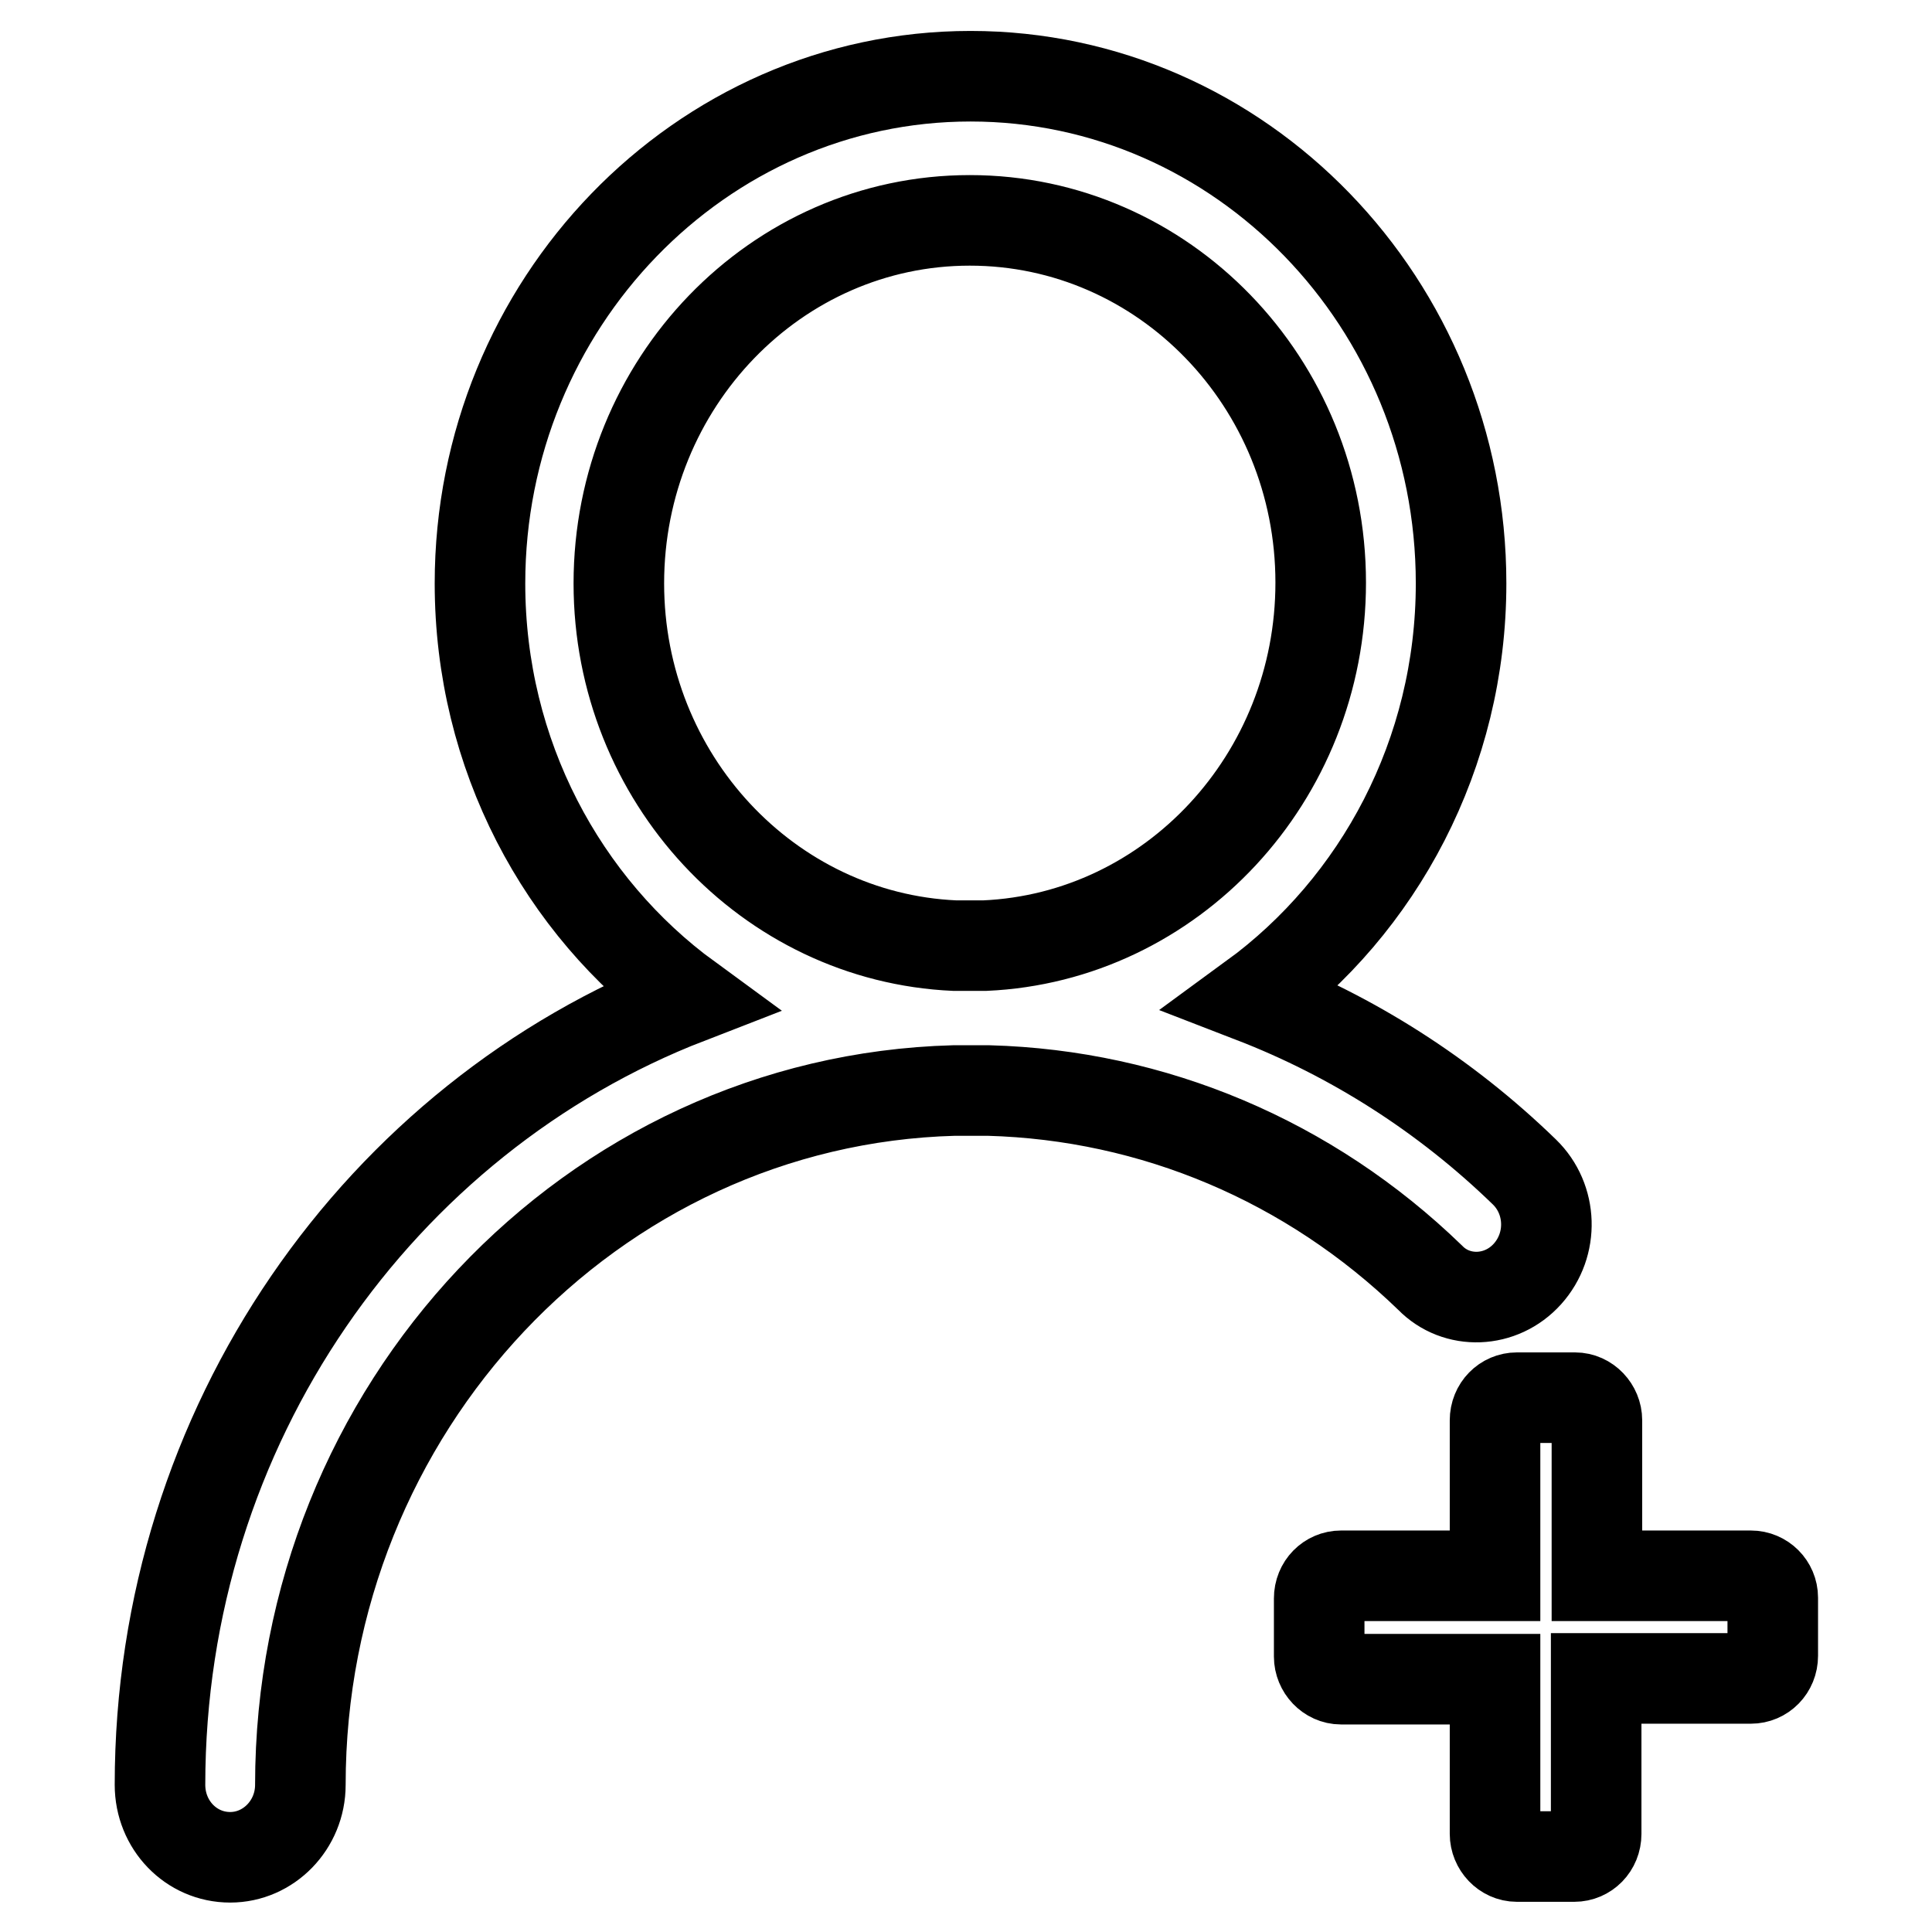 <?xml version="1.0" encoding="utf-8"?>
<!-- Svg Vector Icons : http://www.onlinewebfonts.com/icon -->
<!DOCTYPE svg PUBLIC "-//W3C//DTD SVG 1.1//EN" "http://www.w3.org/Graphics/SVG/1.1/DTD/svg11.dtd">
<svg version="1.1" xmlns="http://www.w3.org/2000/svg" xmlns:xlink="http://www.w3.org/1999/xlink" x="0px" y="0px" viewBox="0 0 256 256" enable-background="new 0 0 256 256" xml:space="preserve">
<g> <path stroke-width="12" fill-opacity="0" stroke="#000000"  d="M232,208.8h-20.4v-20.6c0-1.6-1.3-3-2.9-3H201c-1.6,0-2.9,1.3-2.9,3v20.6h-20.4c-1.6,0-2.9,1.3-2.9,3v7.7 c0,1.6,1.3,3,2.9,3h20.4V243c0,1.6,1.3,3,2.9,3h7.6c1.6,0,2.9-1.3,2.9-3v-20.6H232c1.6,0,2.9-1.3,2.9-3v-7.7 C234.9,210.1,233.6,208.8,232,208.8L232,208.8L232,208.8L232,208.8z M202.4,168.8c3.5-3.9,3.3-9.9-0.4-13.5 c-10.5-10.2-22.8-18-36-23.1c16.7-12.2,27.6-32.3,27.6-54.9c0-37.1-29.2-67.2-65-67.2c-35.8,0-65,30.2-65,67.2 c0,22.7,10.9,42.8,27.6,55c-40.8,15.8-70,56.5-70,104.2c0,5.3,4.1,9.6,9.3,9.6c5.1,0,9.3-4.3,9.3-9.6c0-49.9,38.6-90.7,86.6-92 c0.8,0,1.6,0,2.3,0c0.8,0,1.6,0,2.3,0c21.8,0.6,42.5,9.3,58.5,24.8C193,172.9,198.9,172.7,202.4,168.8L202.4,168.8L202.4,168.8 L202.4,168.8z M130.5,125.3c-0.7,0-1.3,0-2,0c-0.6,0-1.3,0-2,0c-24.7-1.1-44.5-22.2-44.5-48c0-26.5,20.8-48.1,46.5-48.1 S175,50.7,175,77.2C175,103.1,155.2,124.2,130.5,125.3L130.5,125.3L130.5,125.3L130.5,125.3z"/></g>
</svg>